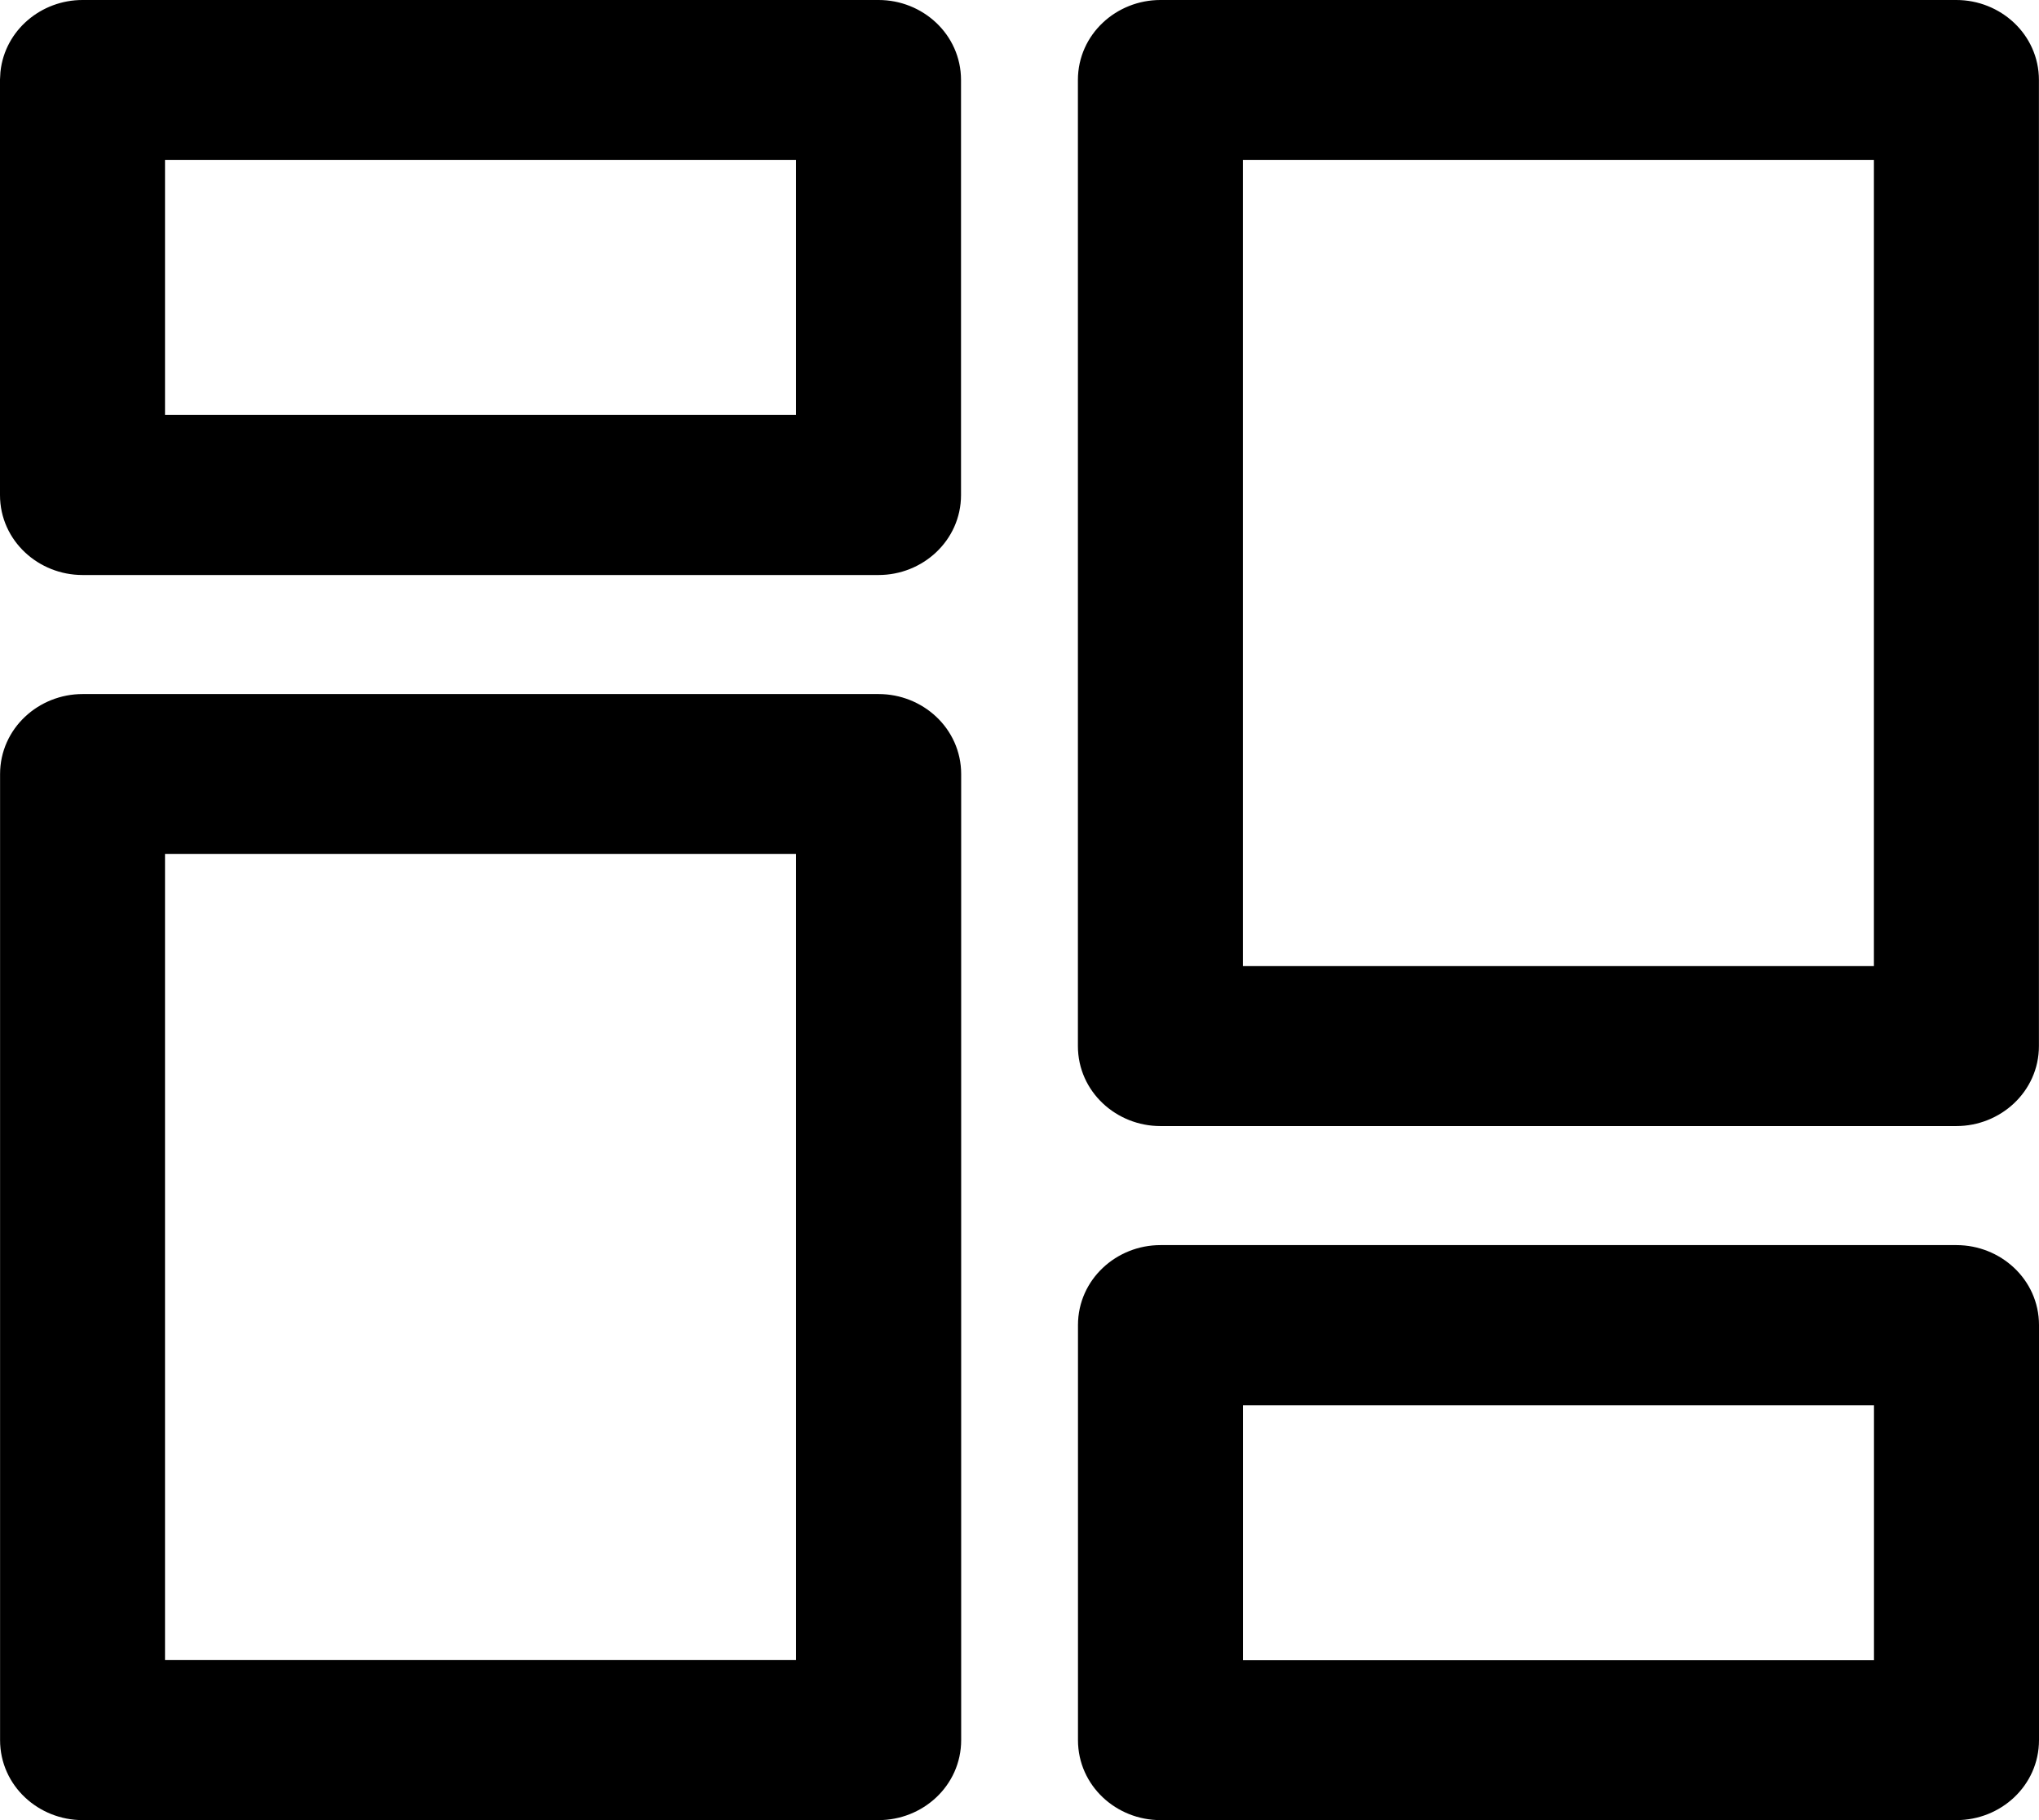 <svg width="28" height="25" viewBox="0 0 28 25" fill="none" xmlns="http://www.w3.org/2000/svg">
<path d="M12.065 9.783C12.54 9.783 12.949 10.15 12.949 10.632V23.901C12.949 24.383 12.54 24.75 12.065 24.75H1.135C0.661 24.75 0.251 24.384 0.251 23.901V10.632C0.251 10.151 0.66 9.783 1.135 9.783H12.065ZM26.867 17.352C27.34 17.352 27.75 17.718 27.75 18.2V23.901C27.75 24.383 27.342 24.75 26.867 24.75H15.935C15.462 24.75 15.053 24.384 15.053 23.901V18.2C15.053 17.72 15.461 17.352 15.935 17.352H26.867ZM16.819 23.054H25.984V19.051H16.819V23.054ZM2.016 23.052H11.181V11.479H2.016V23.052ZM26.865 0.25C27.338 0.25 27.749 0.616 27.749 1.099V14.368C27.749 14.849 27.34 15.217 26.865 15.217H15.935C15.461 15.217 15.052 14.85 15.052 14.368V1.099C15.052 0.617 15.46 0.25 15.935 0.25H26.865ZM16.818 13.52H25.983V1.946H16.818V13.52ZM12.065 0.25C12.539 0.25 12.947 0.617 12.947 1.099V6.8C12.947 7.28 12.539 7.648 12.065 7.648H1.133C0.66 7.648 0.25 7.282 0.25 6.8V1.099L0.255 1.01C0.302 0.573 0.688 0.25 1.133 0.25H12.065ZM2.016 5.949H11.181V1.946H2.016V5.949Z" fill="black" stroke="black" stroke-width="0.5"/>
</svg>
